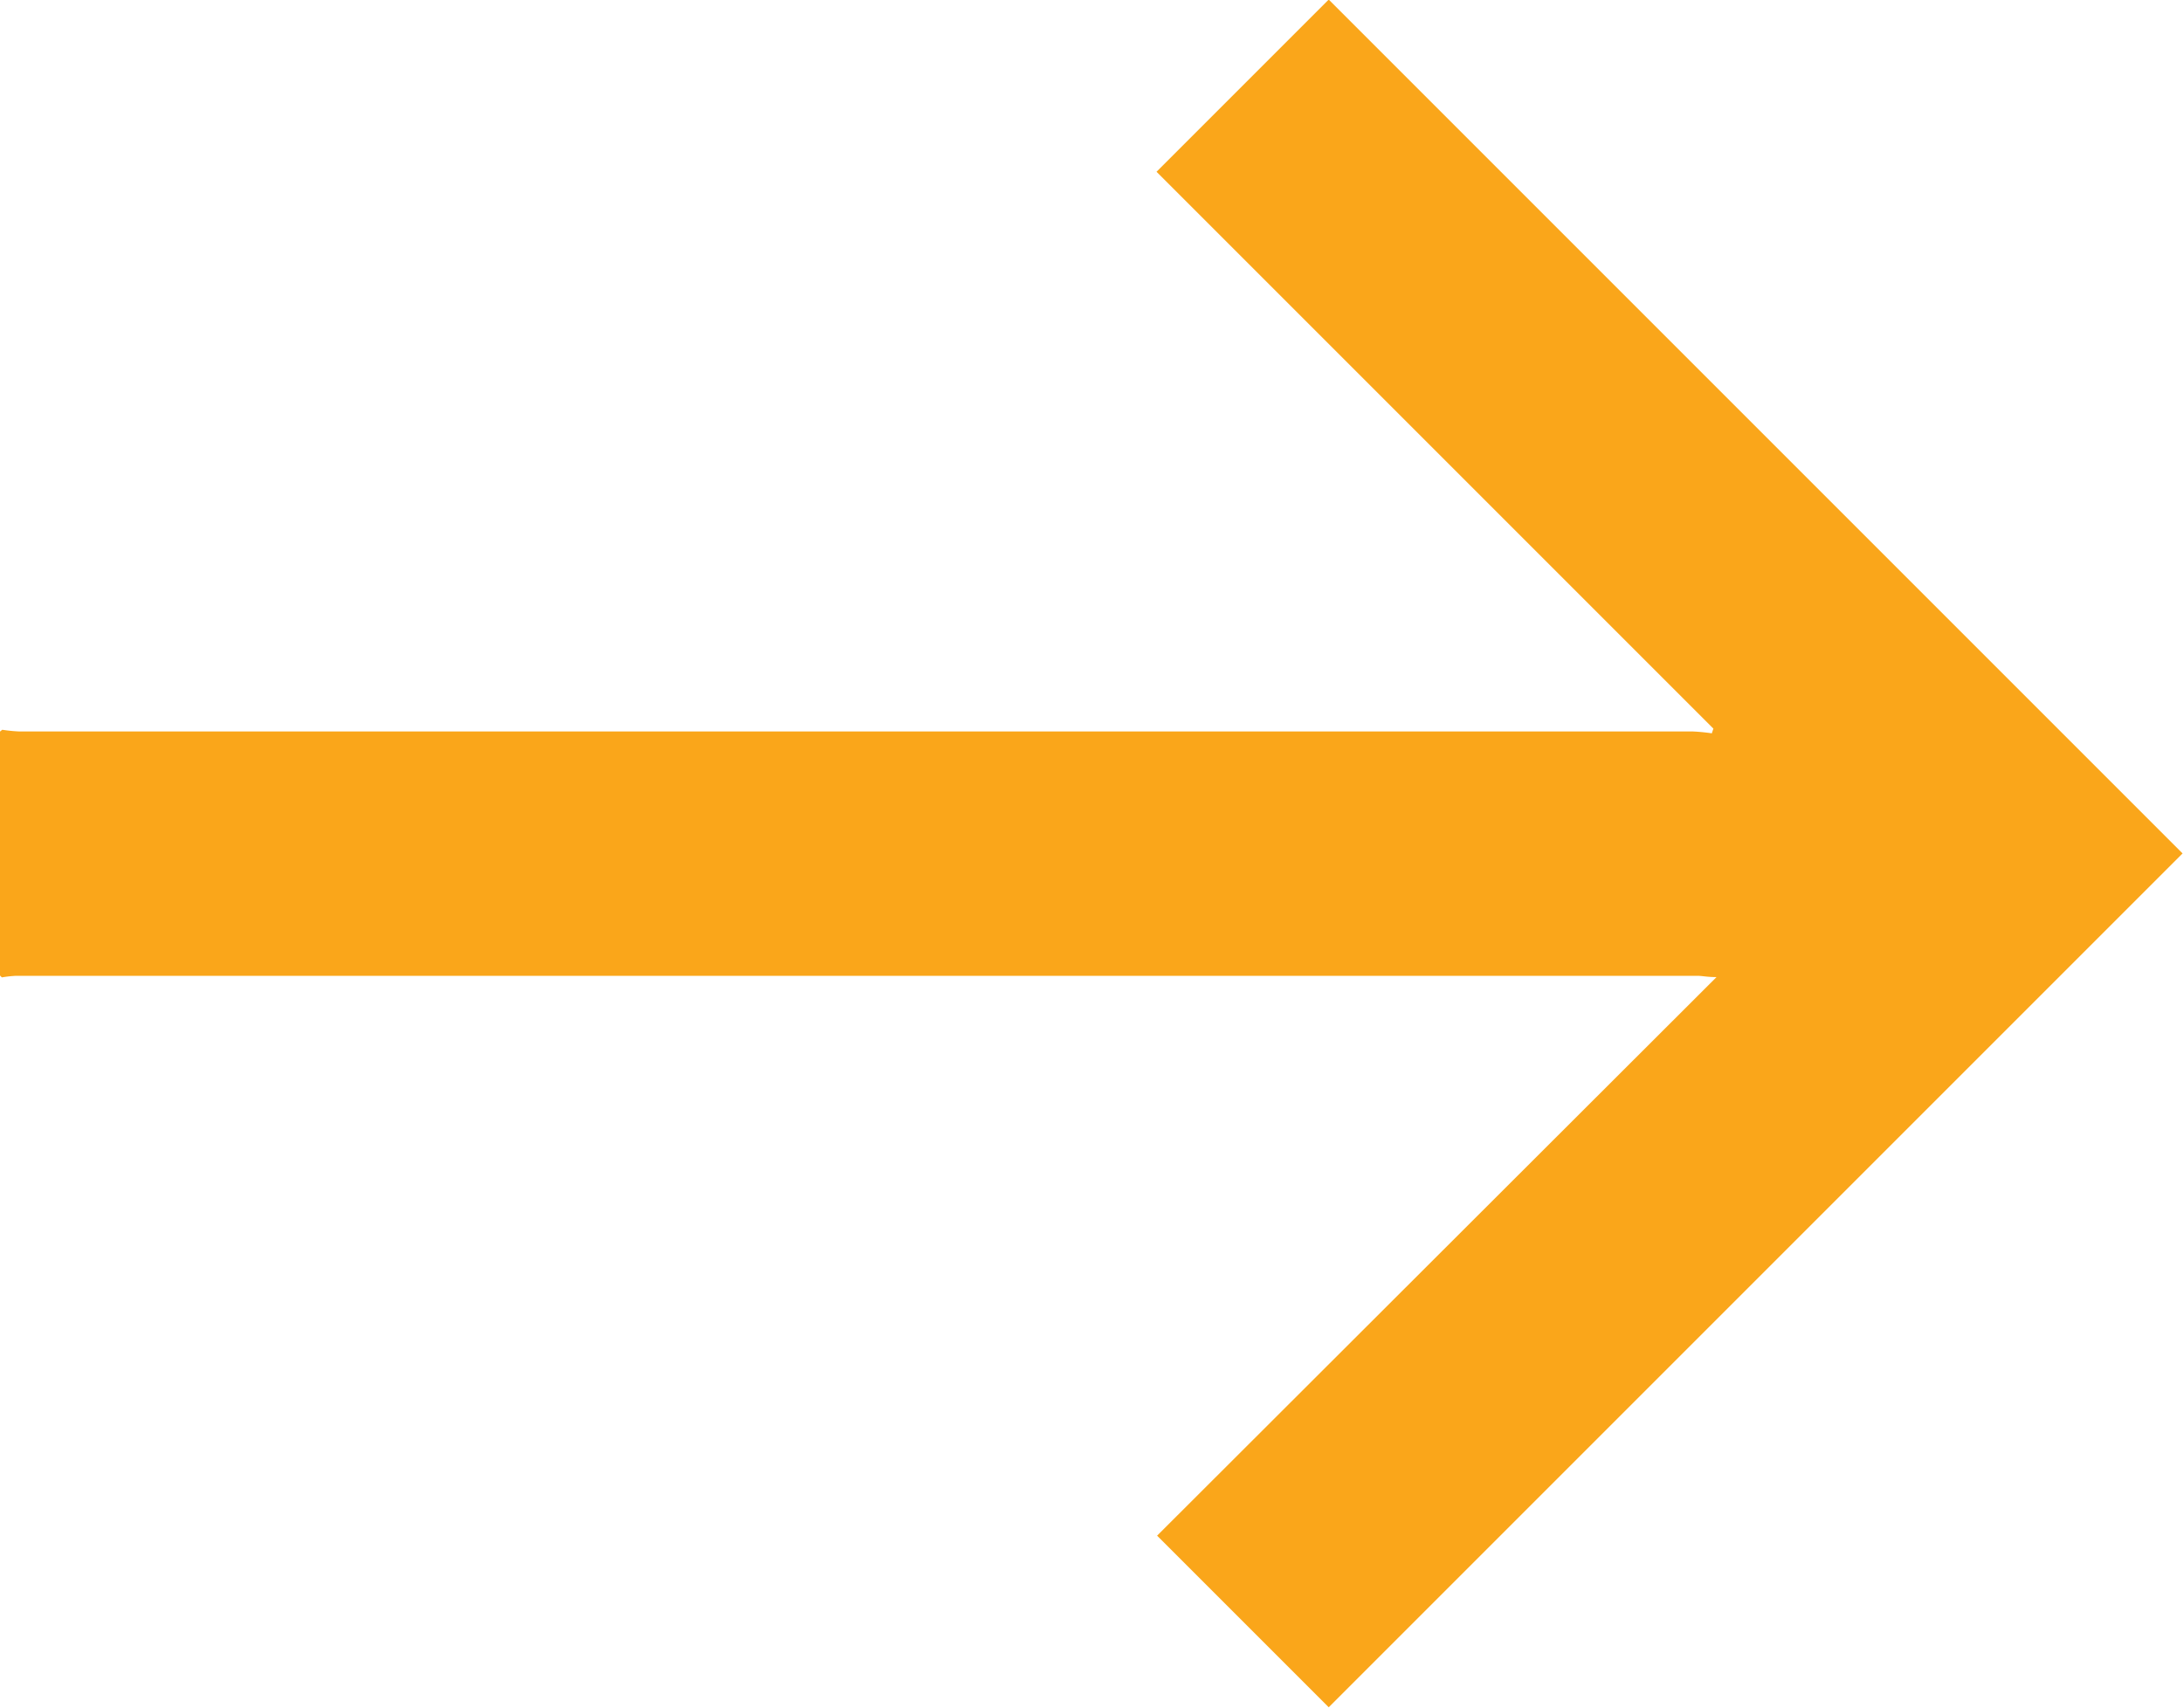 <svg xmlns="http://www.w3.org/2000/svg" width="15.34" height="12" viewBox="0 0 15.34 12">
  <path id="Path_40" data-name="Path 40" d="M27.754,35.253a1.087,1.087,0,0,0,.12.012l11.76,0a1.325,1.325,0,0,1,.133.013l.011-.033-3.913-3.913,1.21-1.21,6,6-6,6-1.206-1.206L39.8,36.991c-.066,0-.1-.009-.134-.009H27.851a.818.818,0,0,0-.1.011l-.016-.016V35.268Z" transform="translate(-27.738 -30.125)" fill="#faa61a"/>
</svg>
